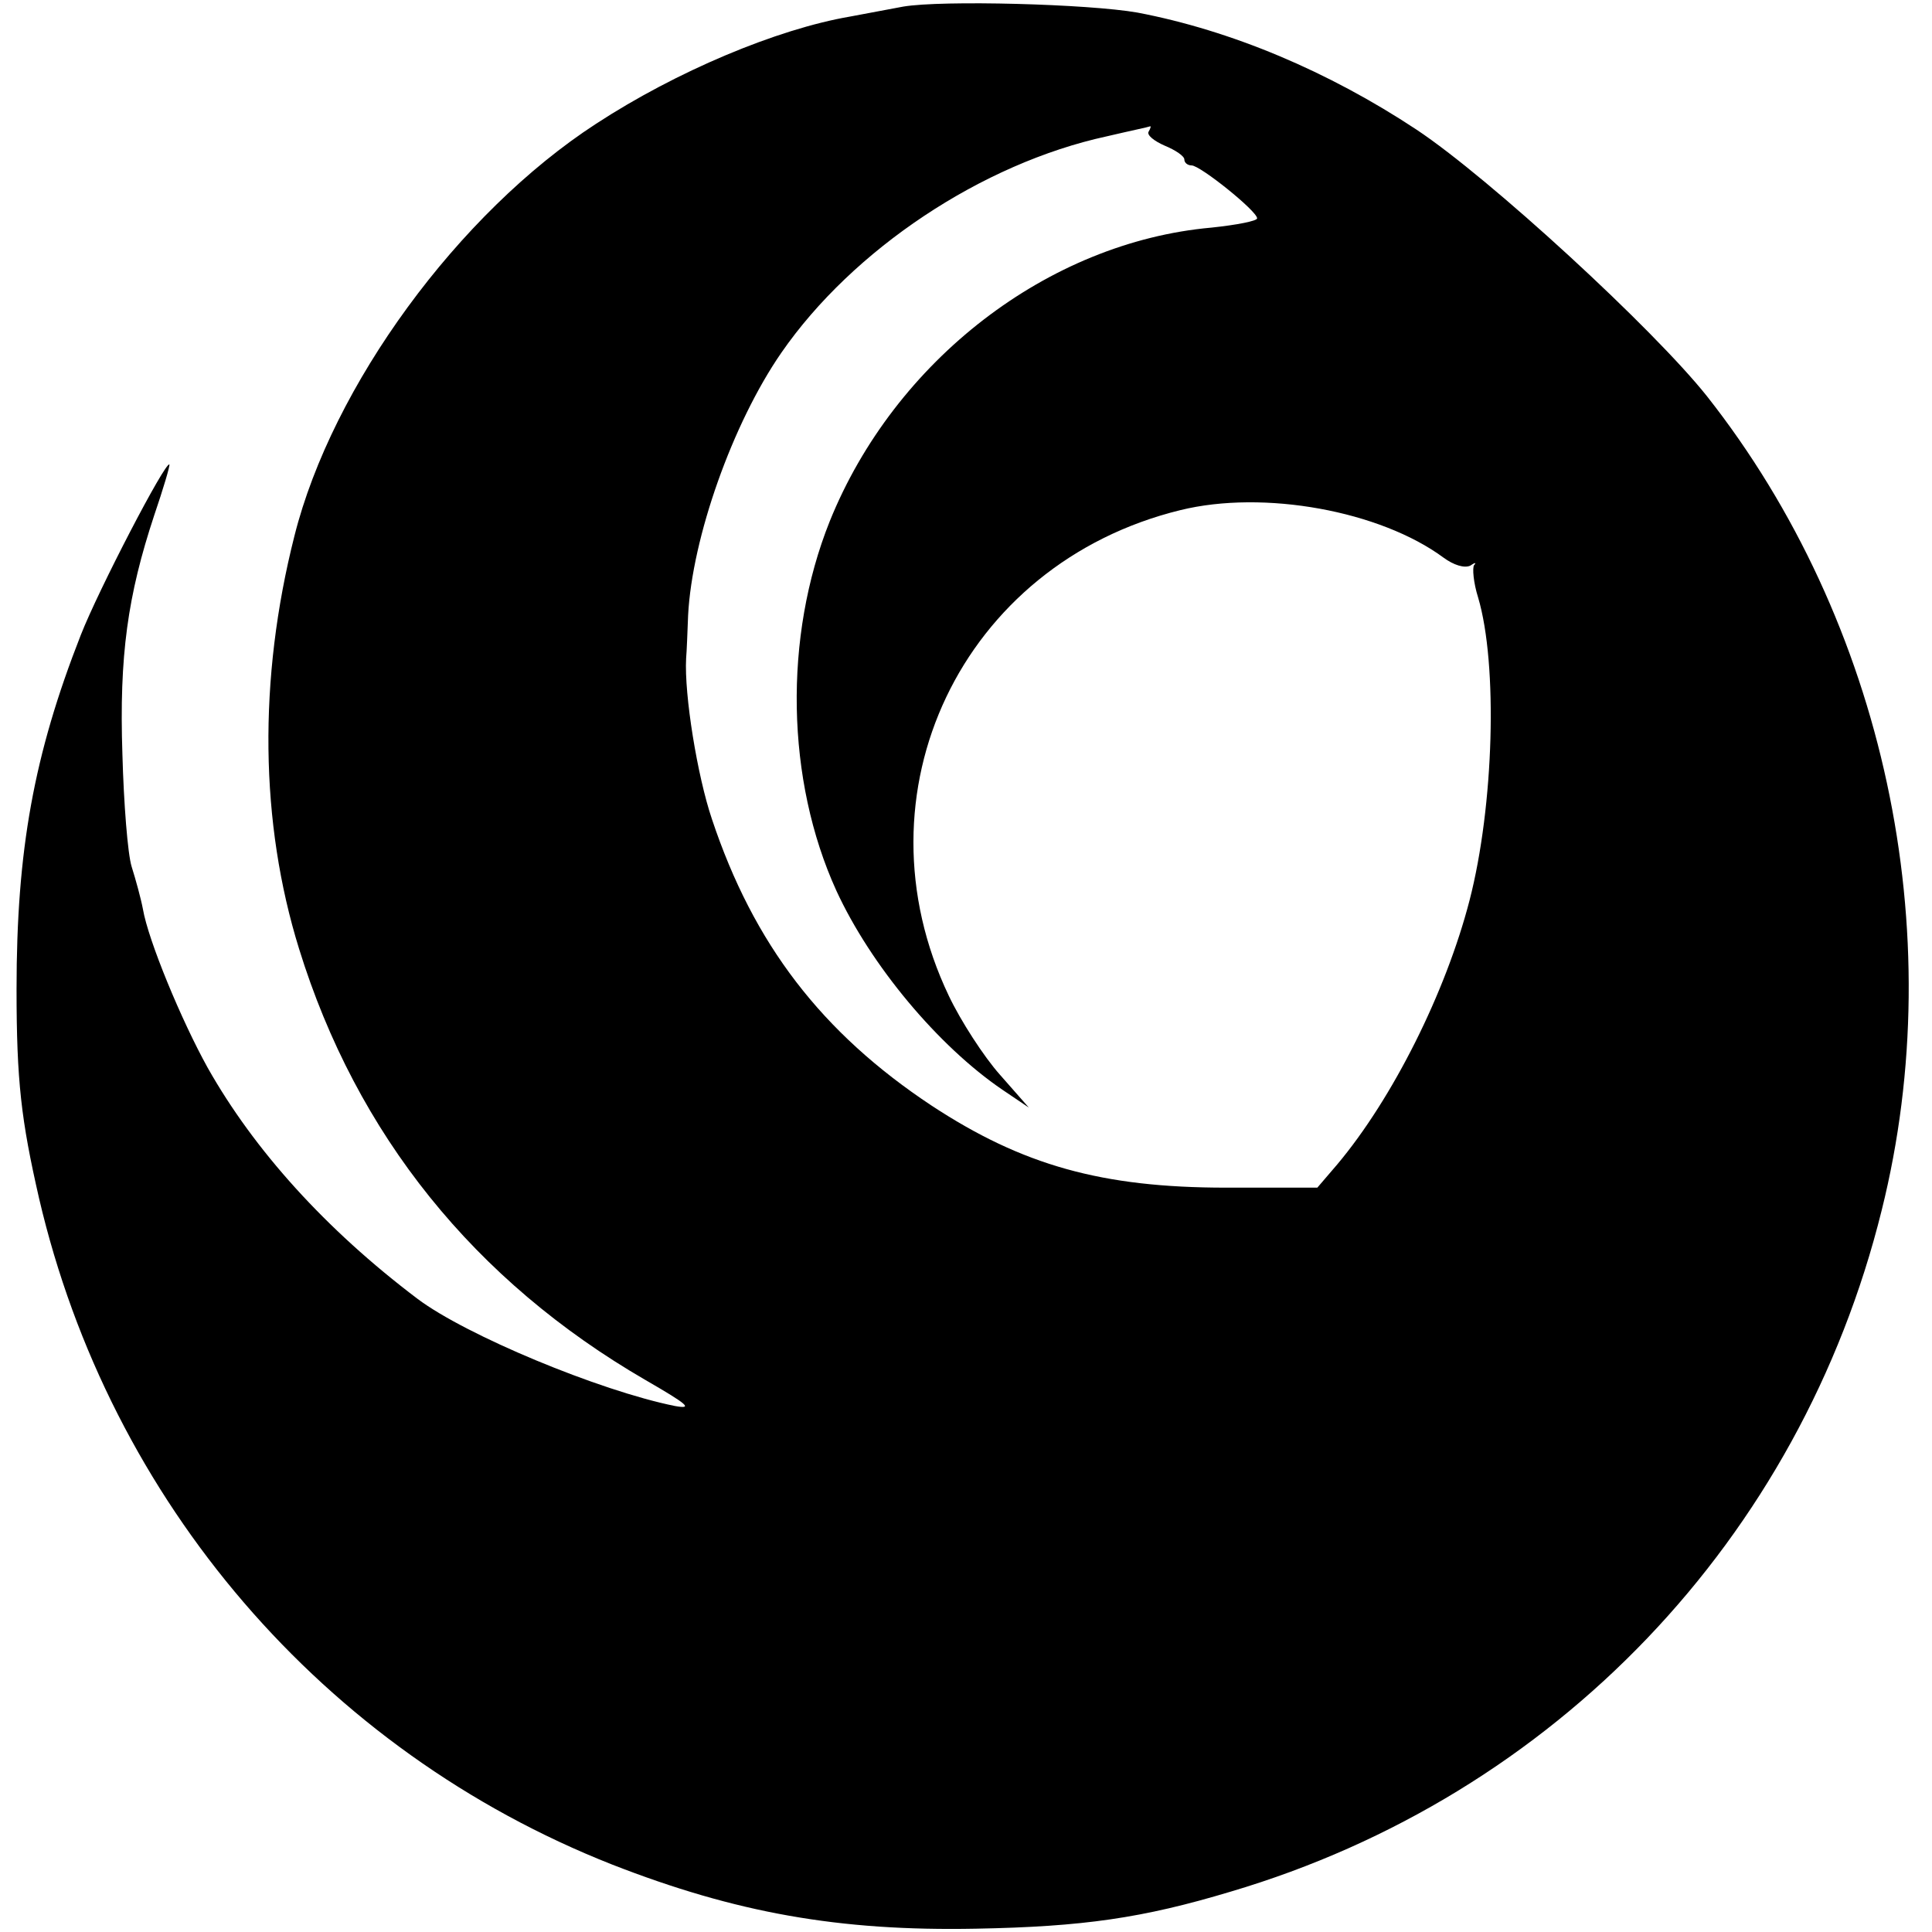 <?xml version="1.0" standalone="no"?>
<!DOCTYPE svg PUBLIC "-//W3C//DTD SVG 20010904//EN"
 "http://www.w3.org/TR/2001/REC-SVG-20010904/DTD/svg10.dtd">
<svg version="1.0" xmlns="http://www.w3.org/2000/svg"
 width="292pt" height="292pt" viewBox="0 0 292 292"
 preserveAspectRatio="xMidYMid meet">
<g transform="translate(0,292) scale(0.1,-0.1)"
fill="#000000" stroke="none">
<path d="M1365 2910 c-22 -4 -58 -11 -80 -15 -111 -19 -263 -83 -384 -162
-208 -135 -399 -396 -456 -623 -55 -217 -52 -434 7 -624 87 -281 265 -502 524
-652 64 -37 72 -44 44 -39 -114 23 -316 107 -389 162 -139 105 -247 225 -317
349 -40 72 -90 193 -98 240 -3 16 -11 45 -17 64 -6 19 -12 96 -14 170 -5 149
8 240 48 361 14 41 24 75 23 77 -6 5 -107 -189 -134 -258 -71 -181 -97 -325
-97 -535 0 -139 7 -198 34 -316 107 -459 430 -835 866 -1007 187 -73 343 -101
550 -97 162 3 252 16 385 56 490 145 861 533 984 1030 105 421 4 890 -264
1230 -81 102 -329 330 -439 403 -133 88 -280 150 -422 177 -74 13 -295 19
-354 9z m371 -189 c-3 -5 8 -14 24 -21 17 -7 30 -16 30 -21 0 -5 5 -9 11 -9
13 0 99 -69 99 -80 0 -4 -31 -10 -69 -14 -247 -22 -479 -201 -577 -444 -70
-175 -66 -391 10 -558 52 -113 154 -235 251 -301 l40 -27 -44 50 c-24 27 -59
81 -77 119 -146 306 19 653 350 734 126 31 302 -1 398 -72 15 -11 31 -16 40
-12 7 5 10 5 6 1 -3 -4 -1 -27 6 -49 30 -101 24 -315 -13 -458 -36 -139 -116
-299 -200 -399 l-30 -35 -138 0 c-188 0 -308 34 -445 124 -166 110 -269 244
-332 433 -22 65 -42 188 -39 243 1 11 2 40 3 65 6 117 67 290 141 397 108 156
303 286 492 327 34 8 63 14 65 15 2 1 1 -3 -2 -8z"/>
</g>
</svg>
